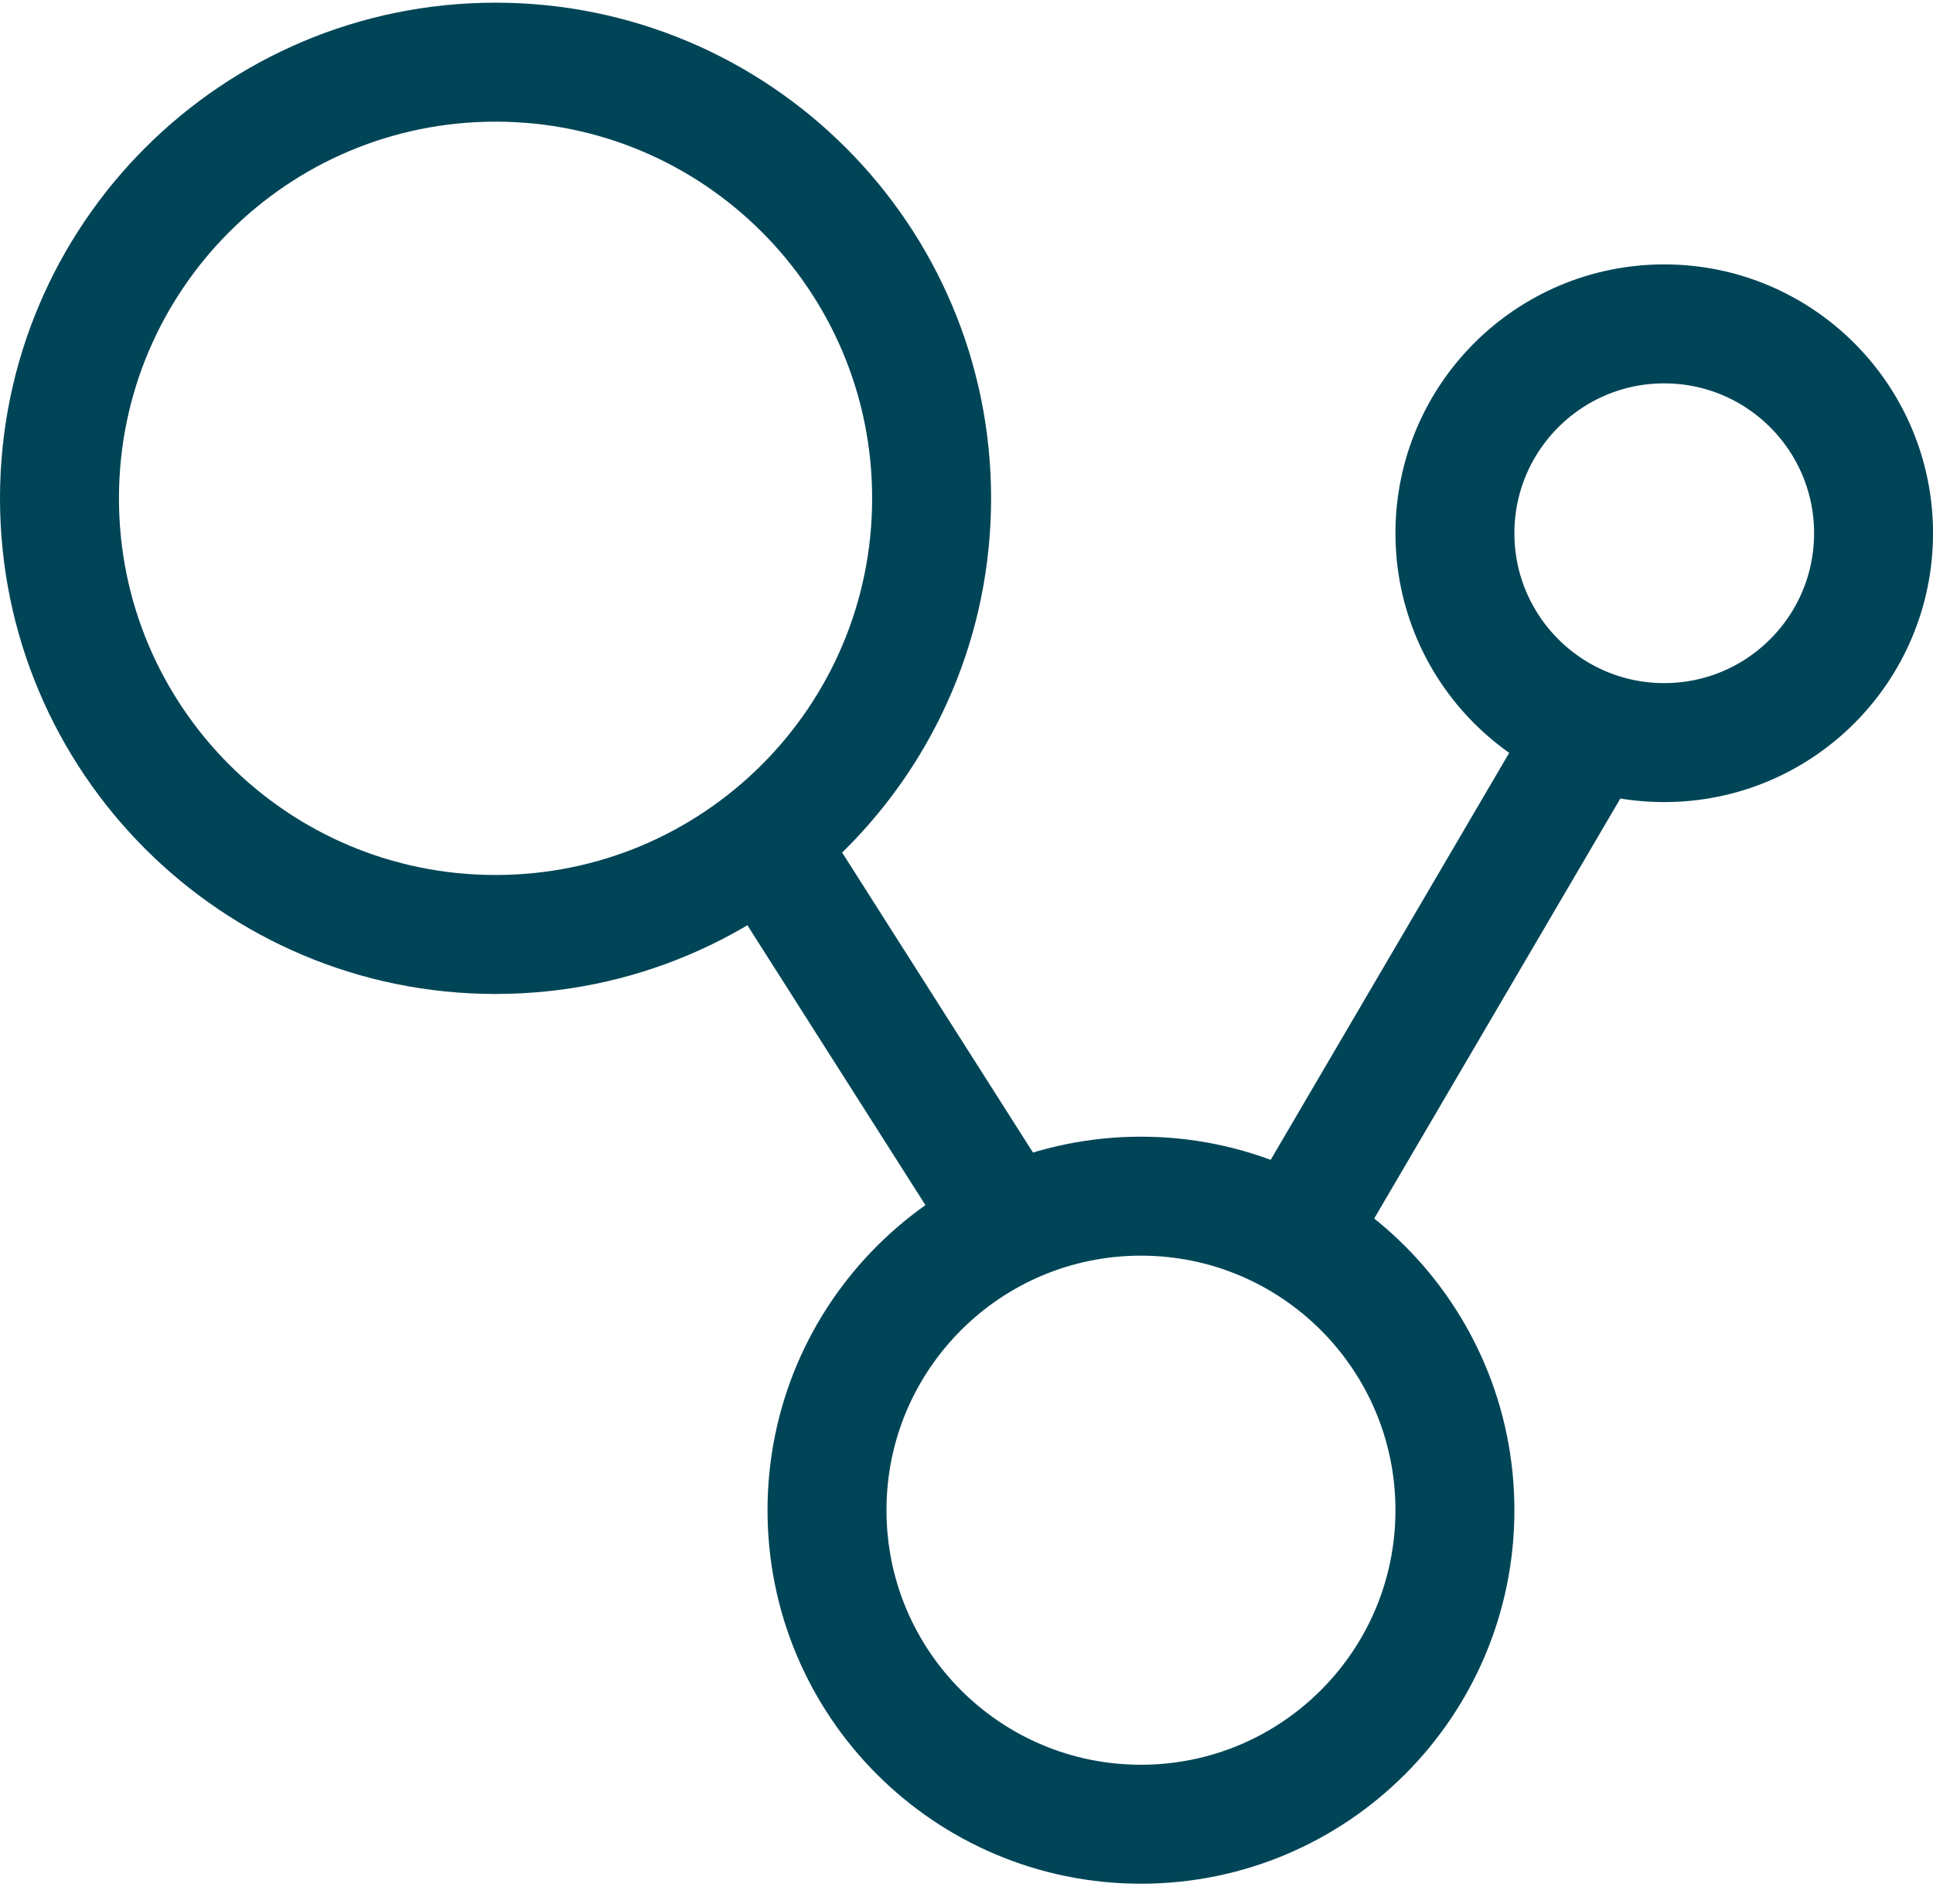 <svg width="65" height="64" viewBox="0 0 65 64" fill="none" xmlns="http://www.w3.org/2000/svg">
<path d="M16.663 31.417C24.762 31.417 31.327 24.852 31.327 16.753C31.327 8.655 24.762 2.09 16.663 2.09C8.565 2.09 2 8.655 2 16.753C2 24.852 8.565 31.417 16.663 31.417Z" stroke="#004557" stroke-width="4"/>
<path d="M38.366 61.33C44.197 61.33 48.924 56.603 48.924 50.773C48.924 44.942 44.197 40.215 38.366 40.215C32.535 40.215 27.809 44.942 27.809 50.773C27.809 56.603 32.535 61.33 38.366 61.33Z" stroke="#004557" stroke-width="4"/>
<path d="M55.962 24.966C59.85 24.966 63.001 21.814 63.001 17.927C63.001 14.04 59.85 10.889 55.962 10.889C52.075 10.889 48.924 14.04 48.924 17.927C48.924 21.814 52.075 24.966 55.962 24.966Z" stroke="#004557" stroke-width="4"/>
<path d="M25.461 27.898L33.672 40.802" stroke="#004557" stroke-width="4"/>
<path d="M43.643 41.389L53.614 24.379" stroke="#004557" stroke-width="4"/>
</svg>

